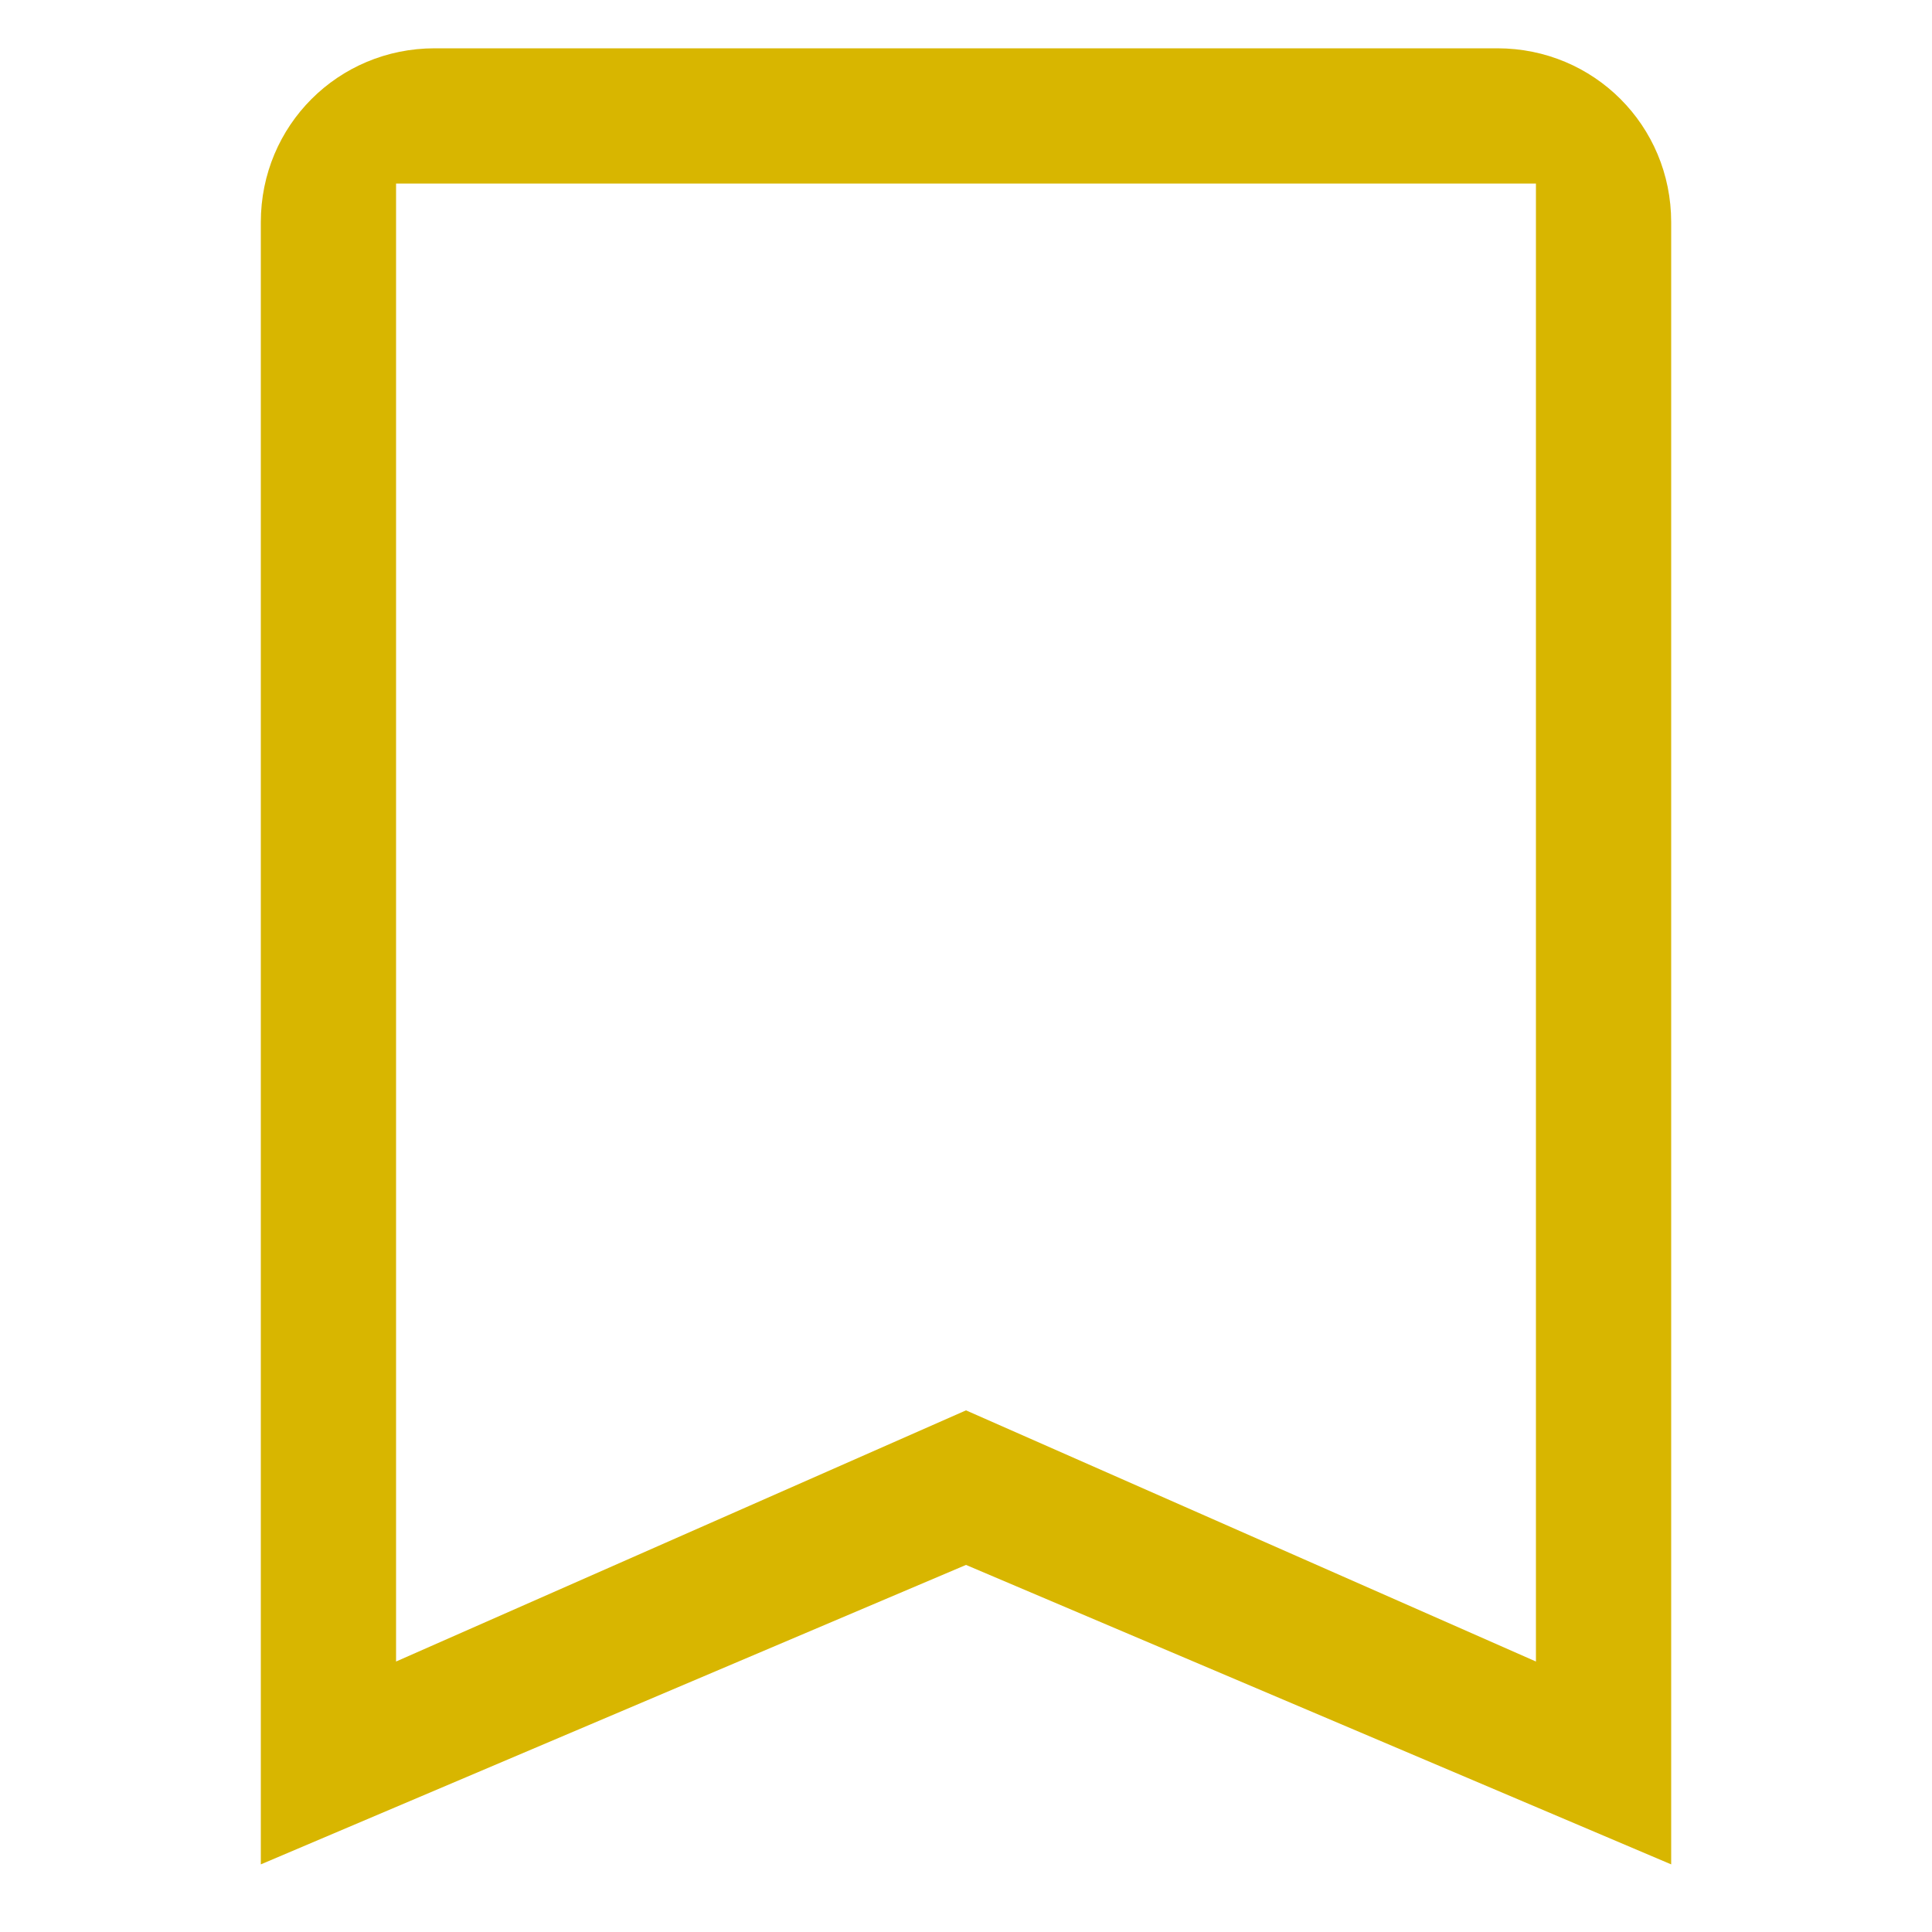 <?xml version="1.0" encoding="utf-8"?>
<!-- Generator: Adobe Illustrator 22.1.0, SVG Export Plug-In . SVG Version: 6.00 Build 0)  -->
<svg version="1.1" id="Layer_1" xmlns="http://www.w3.org/2000/svg" xmlns:xlink="http://www.w3.org/1999/xlink" x="0px" y="0px"
	 viewBox="0 0 20 20" style="enable-background:new 0 0 20 20;" xml:space="preserve">
<style type="text/css">
	.st0{fill:#D8B600;}
</style>
<path class="st0" d="M10,16.2l-7.3,3.1l0-17c0-1,0.8-1.8,1.8-1.8h11c1,0,1.8,0.8,1.8,1.8v17L10,16.2z M4.1,17.2l5.9-2.6l5.9,2.6V1.9
	H4.1V17.2z"/>
</svg>
